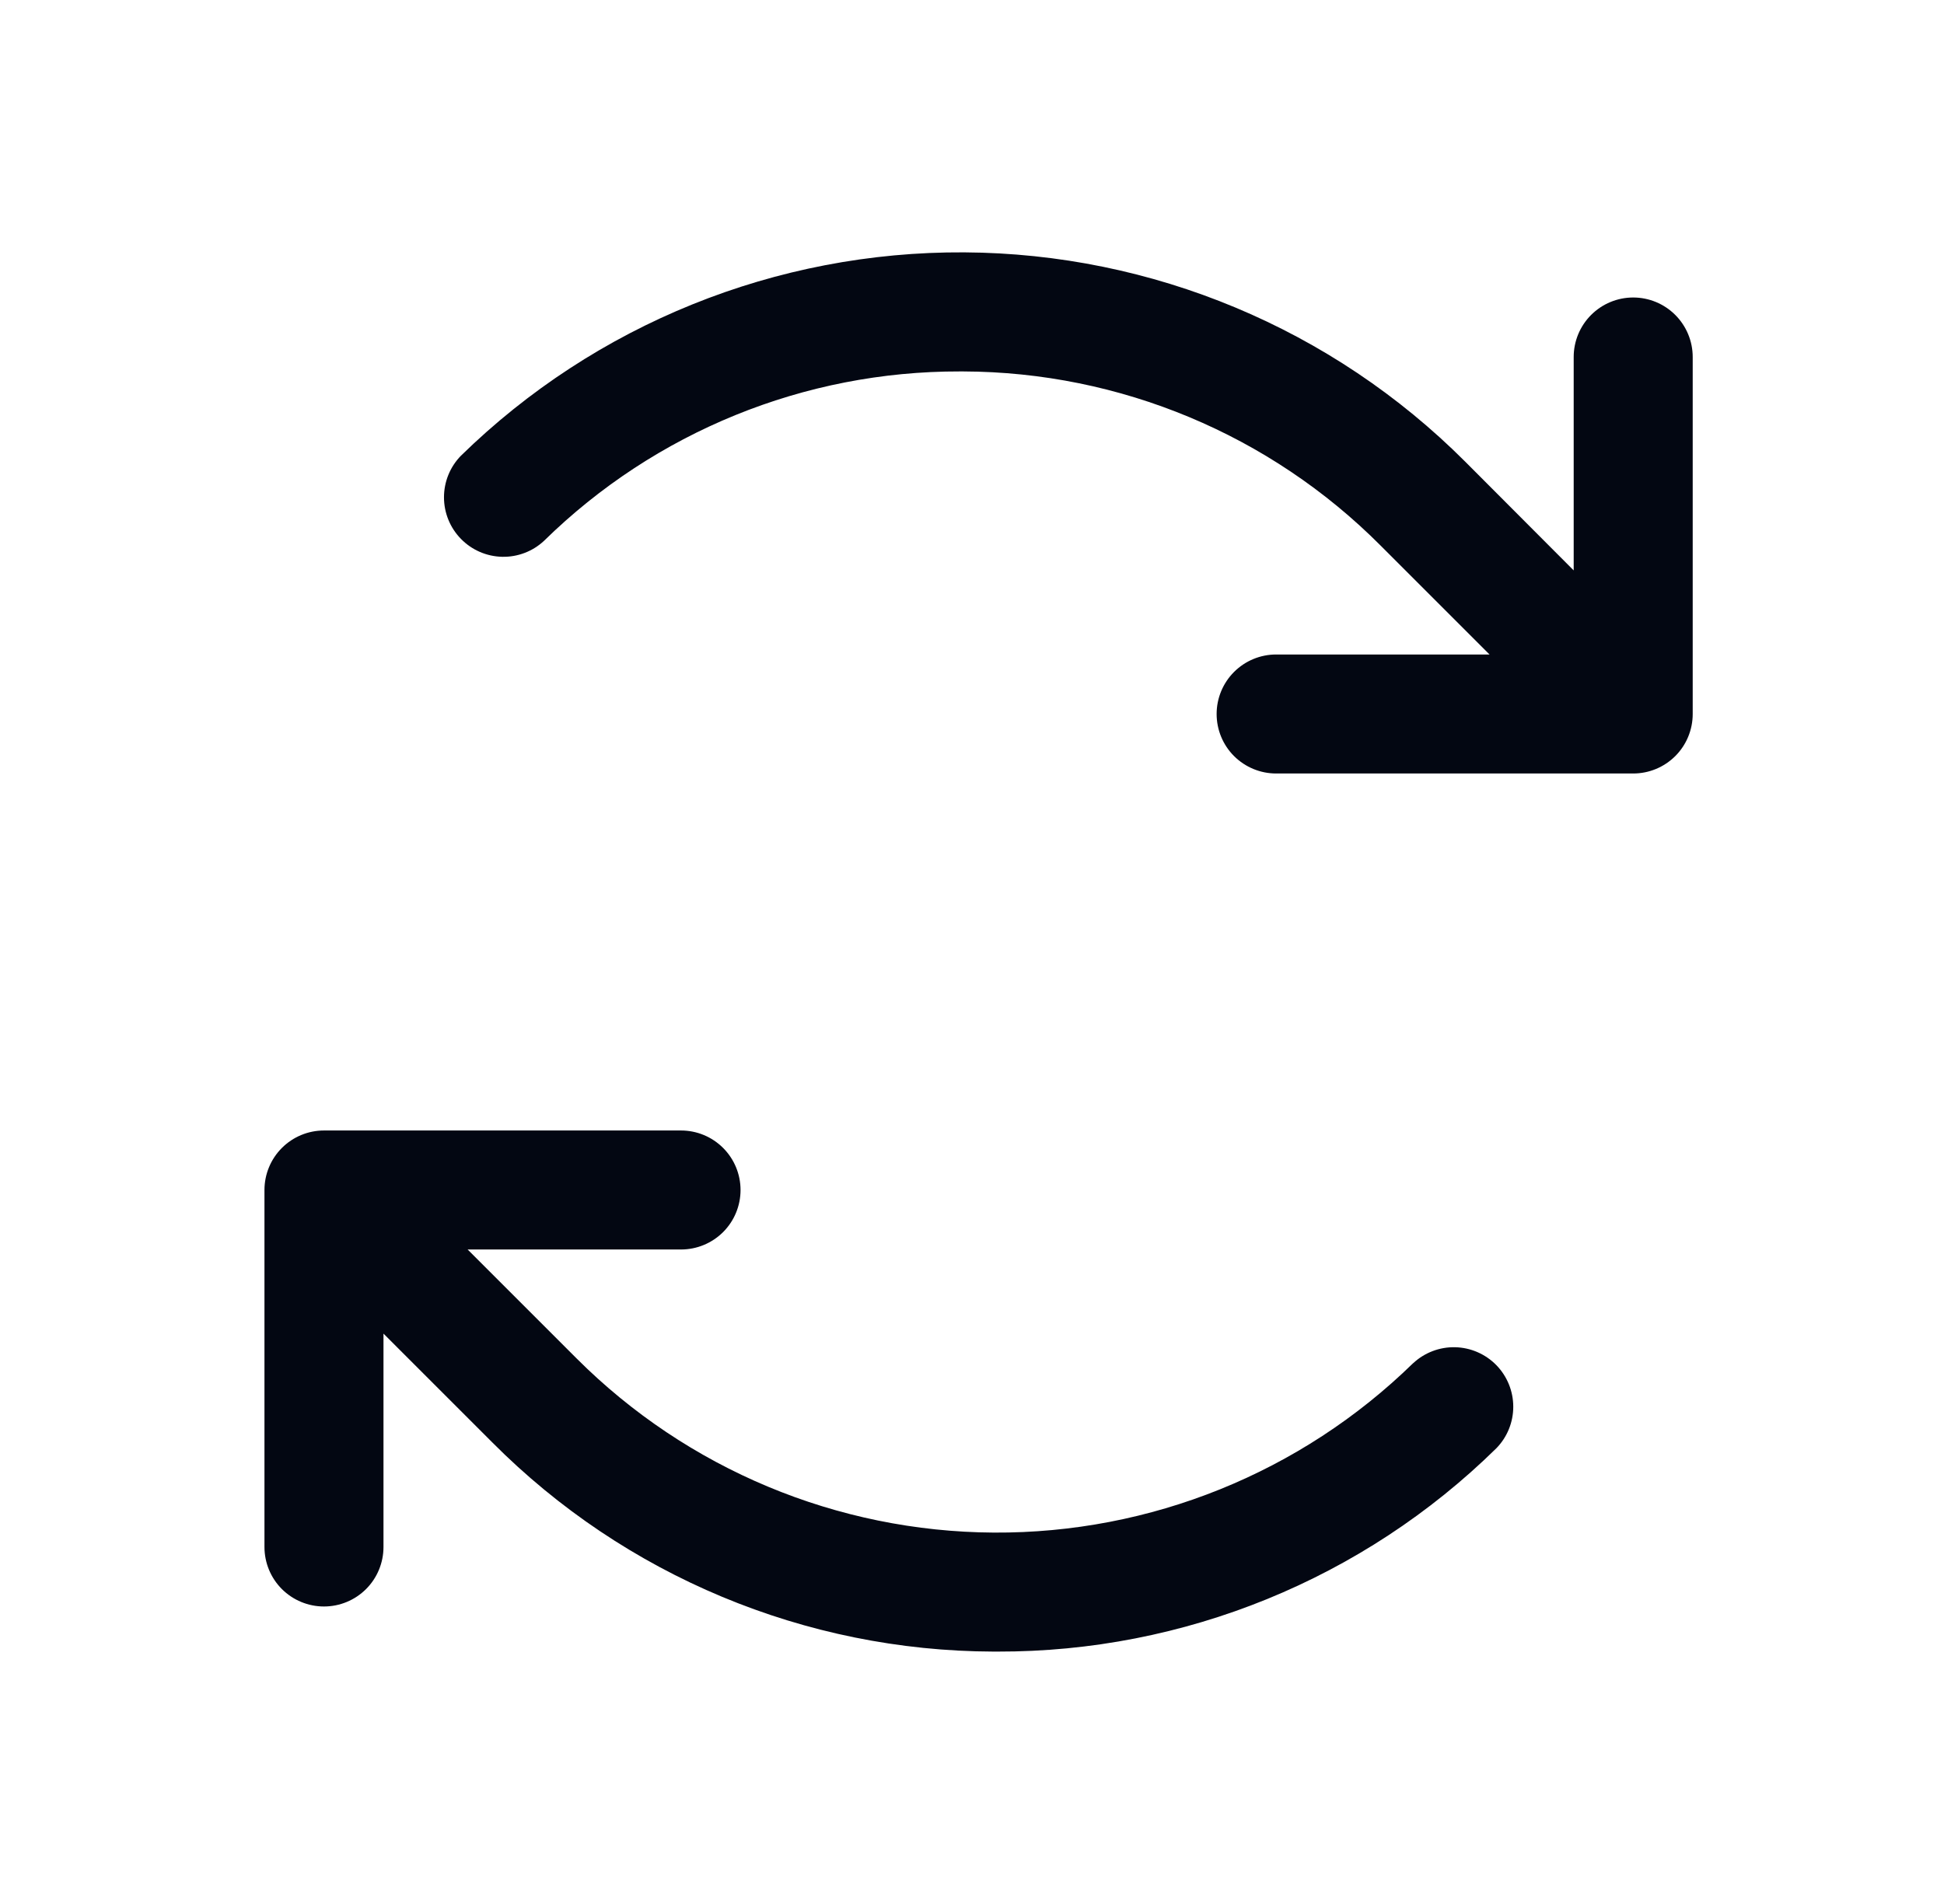 <svg xmlns="http://www.w3.org/2000/svg" width="49" height="48" viewBox="0 0 49 48" fill="none"><path d="M42.666 9V18C42.666 18.398 42.508 18.78 42.227 19.061C41.945 19.342 41.564 19.5 41.166 19.5H32.166C31.768 19.5 31.387 19.342 31.105 19.061C30.824 18.78 30.666 18.398 30.666 18C30.666 17.603 30.824 17.221 31.105 16.94C31.387 16.658 31.768 16.5 32.166 16.5H37.545L34.802 13.757C32.014 10.957 28.229 9.377 24.278 9.364H24.194C20.275 9.355 16.511 10.889 13.714 13.633C13.428 13.901 13.048 14.046 12.656 14.037C12.264 14.028 11.892 13.866 11.618 13.585C11.344 13.305 11.191 12.929 11.191 12.537C11.191 12.145 11.344 11.769 11.618 11.489C15.007 8.176 19.566 6.334 24.305 6.362C29.044 6.389 33.58 8.285 36.93 11.637L39.666 14.38V9C39.666 8.603 39.824 8.221 40.105 7.94C40.387 7.658 40.768 7.5 41.166 7.5C41.564 7.5 41.945 7.658 42.227 7.94C42.508 8.221 42.666 8.603 42.666 9ZM35.618 34.367C32.794 37.126 28.996 38.66 25.048 38.637C21.101 38.614 17.321 37.035 14.53 34.243L11.787 31.5H17.166C17.564 31.5 17.945 31.342 18.227 31.061C18.508 30.78 18.666 30.398 18.666 30C18.666 29.603 18.508 29.221 18.227 28.94C17.945 28.658 17.564 28.5 17.166 28.5H8.166C7.768 28.5 7.387 28.658 7.105 28.94C6.824 29.221 6.666 29.603 6.666 30V39C6.666 39.398 6.824 39.78 7.105 40.061C7.387 40.342 7.768 40.5 8.166 40.5C8.564 40.5 8.945 40.342 9.227 40.061C9.508 39.78 9.666 39.398 9.666 39V33.621L12.409 36.364C15.755 39.726 20.298 41.623 25.041 41.637H25.14C29.843 41.649 34.361 39.808 37.716 36.512C37.99 36.232 38.143 35.856 38.143 35.464C38.143 35.072 37.99 34.696 37.716 34.415C37.442 34.135 37.069 33.973 36.678 33.964C36.286 33.955 35.906 34.1 35.62 34.367H35.618Z" fill="#030712"></path></svg>
